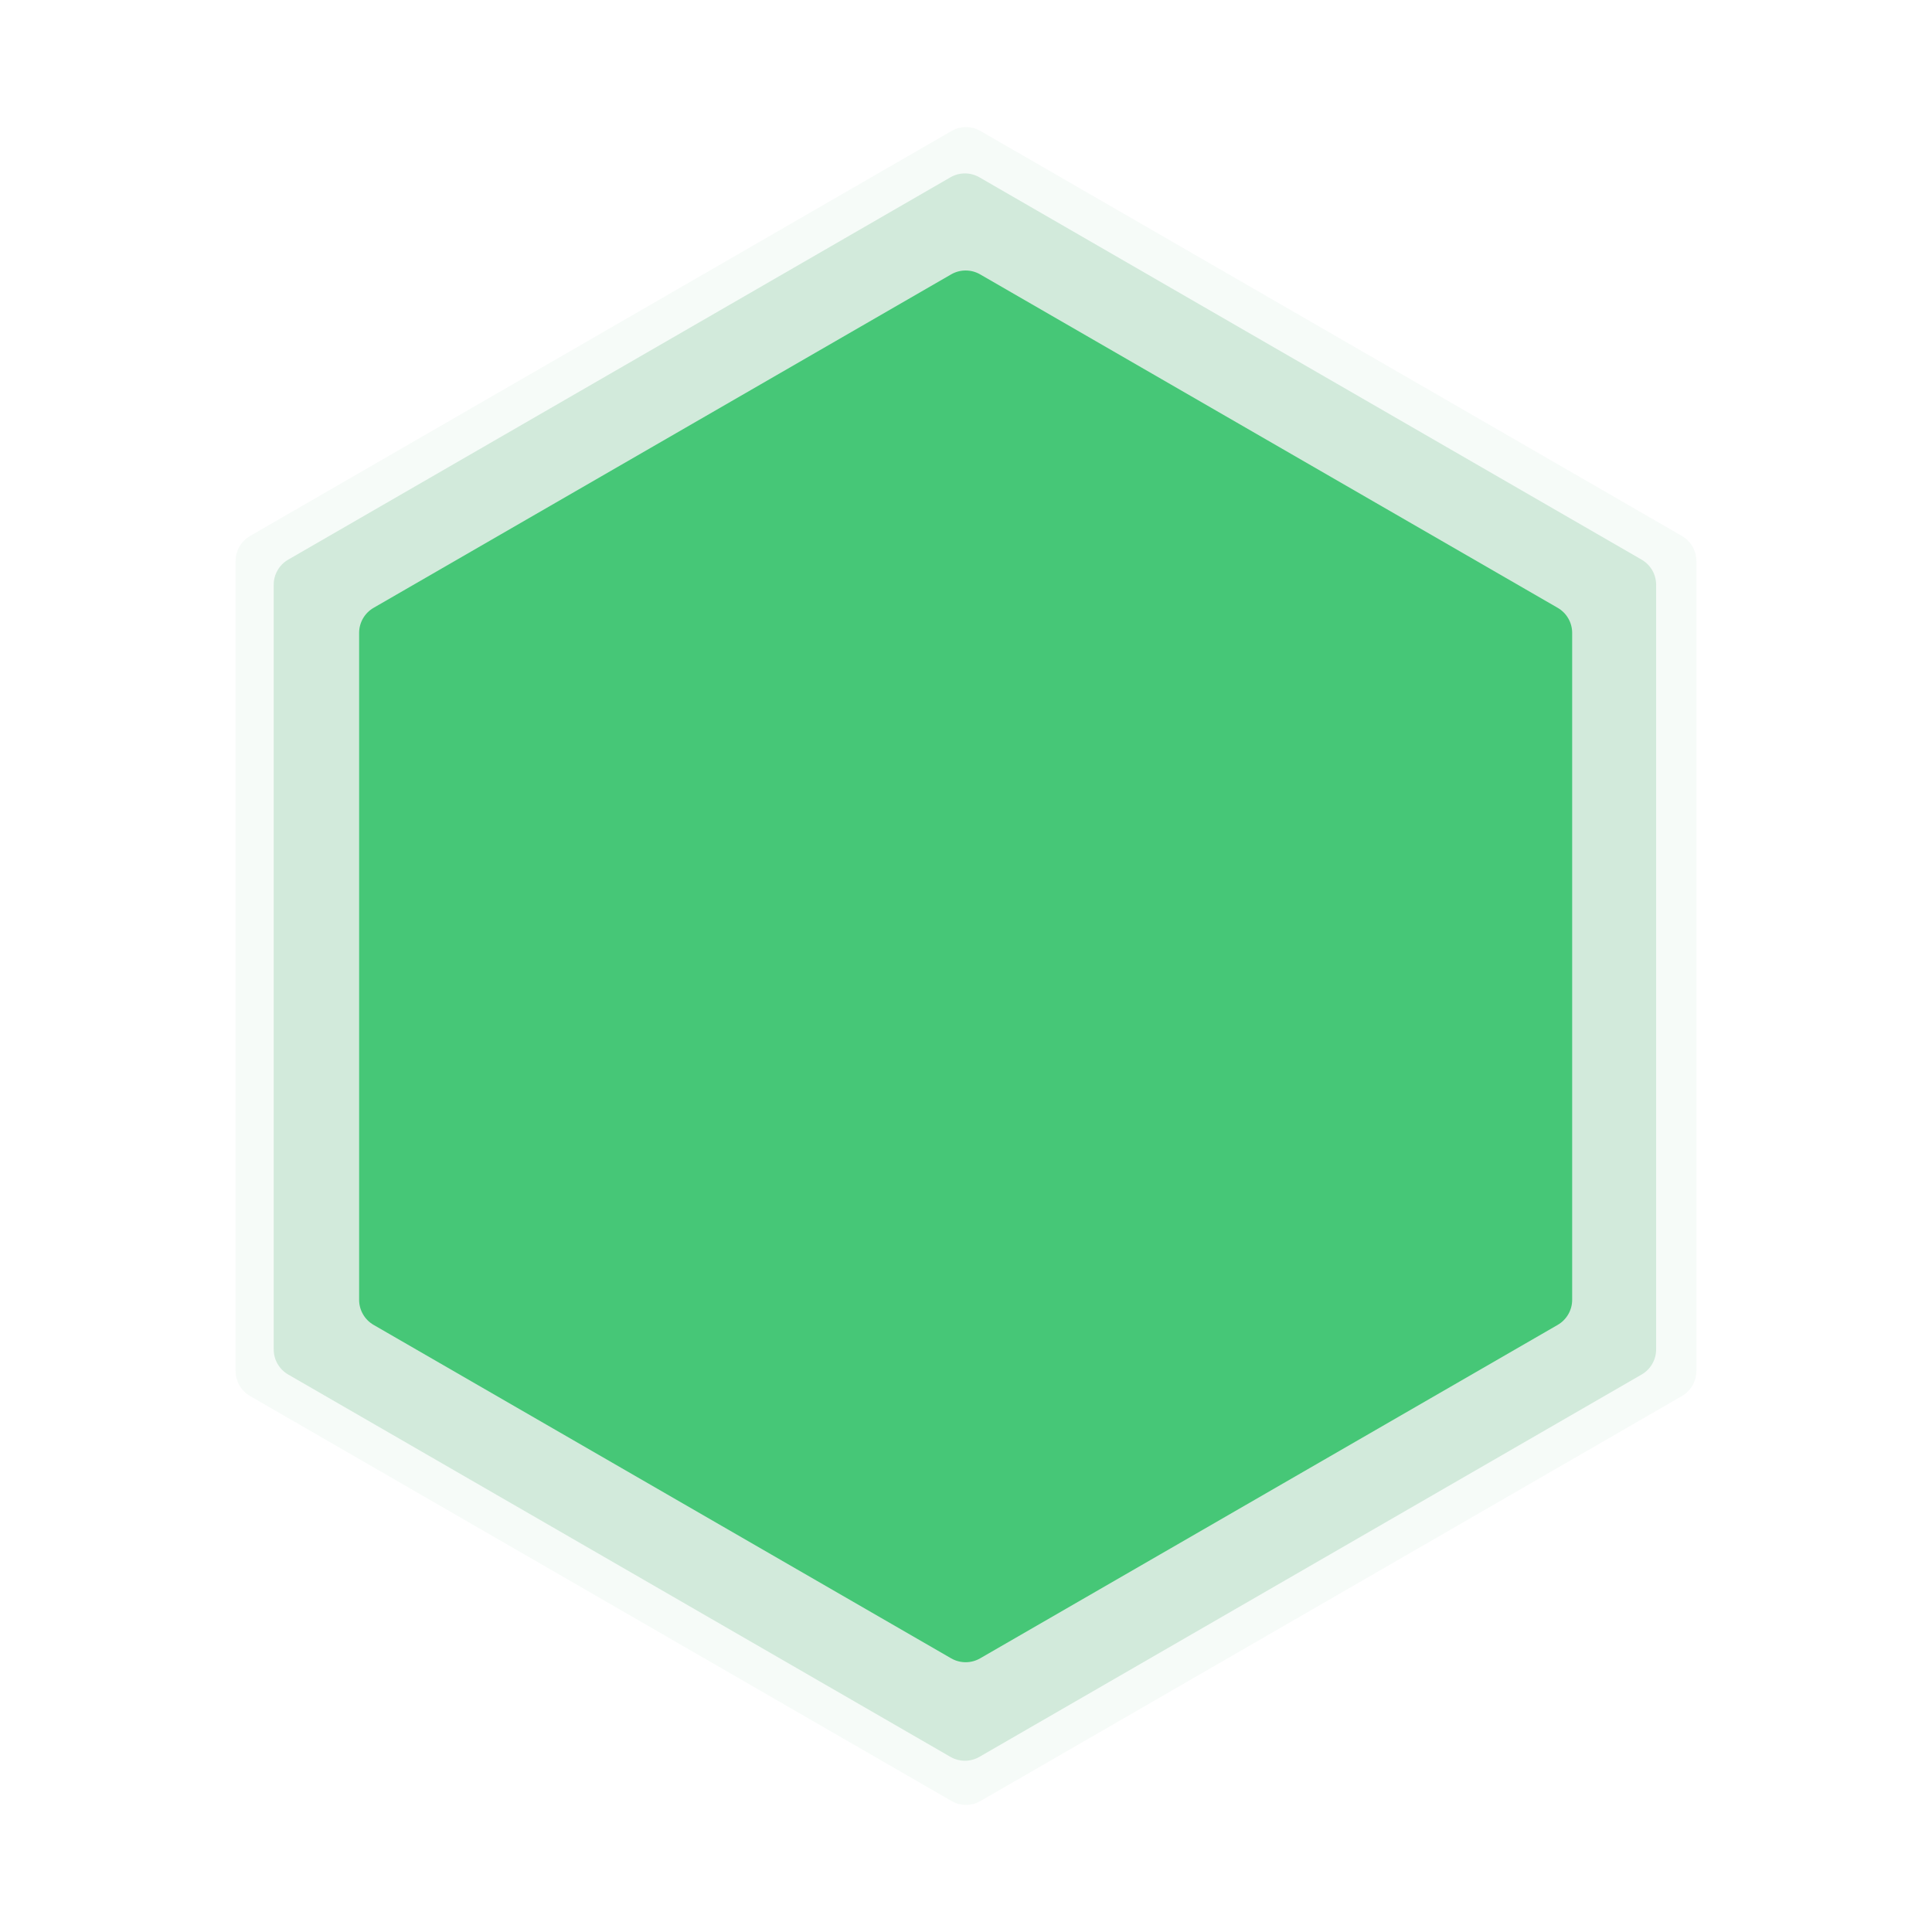 <svg width="400" height="400" viewBox="0 0 400 400" fill="none" xmlns="http://www.w3.org/2000/svg">
<path opacity="0.05" d="M348.22 110.961C350.077 112.033 351.22 114.013 351.22 116.157L351.22 283.843C351.22 285.987 350.077 287.967 348.22 289.039L203 372.882C201.144 373.954 198.856 373.954 197 372.882L51.78 289.039C49.923 287.967 48.78 285.987 48.78 283.843L48.78 116.157C48.78 114.013 49.923 112.033 51.78 110.961L197 27.118C198.856 26.046 201.144 26.046 203 27.118L348.22 110.961Z" fill="#44A569"/>
<path opacity="0.2" d="M342.883 279.383C342.883 281.527 341.739 283.507 339.883 284.579L202.776 363.738C200.919 364.81 198.632 364.81 196.776 363.738L59.669 284.579C57.813 283.507 56.669 281.527 56.669 279.383L56.669 121.066C56.669 118.922 57.813 116.941 59.669 115.87L196.776 36.711C198.632 35.639 200.919 35.639 202.776 36.711L339.883 115.87C341.739 116.941 342.883 118.922 342.883 121.066L342.883 279.383Z" fill="#44A569"/>
<path d="M322.5 125.842C324.356 126.913 325.5 128.894 325.5 131.038L325.5 269.11C325.5 271.253 324.356 273.234 322.5 274.306L202.926 343.342C201.07 344.413 198.783 344.413 196.926 343.342L77.353 274.306C75.496 273.234 74.353 271.253 74.353 269.11L74.353 131.038C74.353 128.894 75.496 126.913 77.353 125.842L196.926 56.806C198.783 55.734 201.07 55.734 202.926 56.806L322.5 125.842Z" fill="#46C777"/>
</svg>
